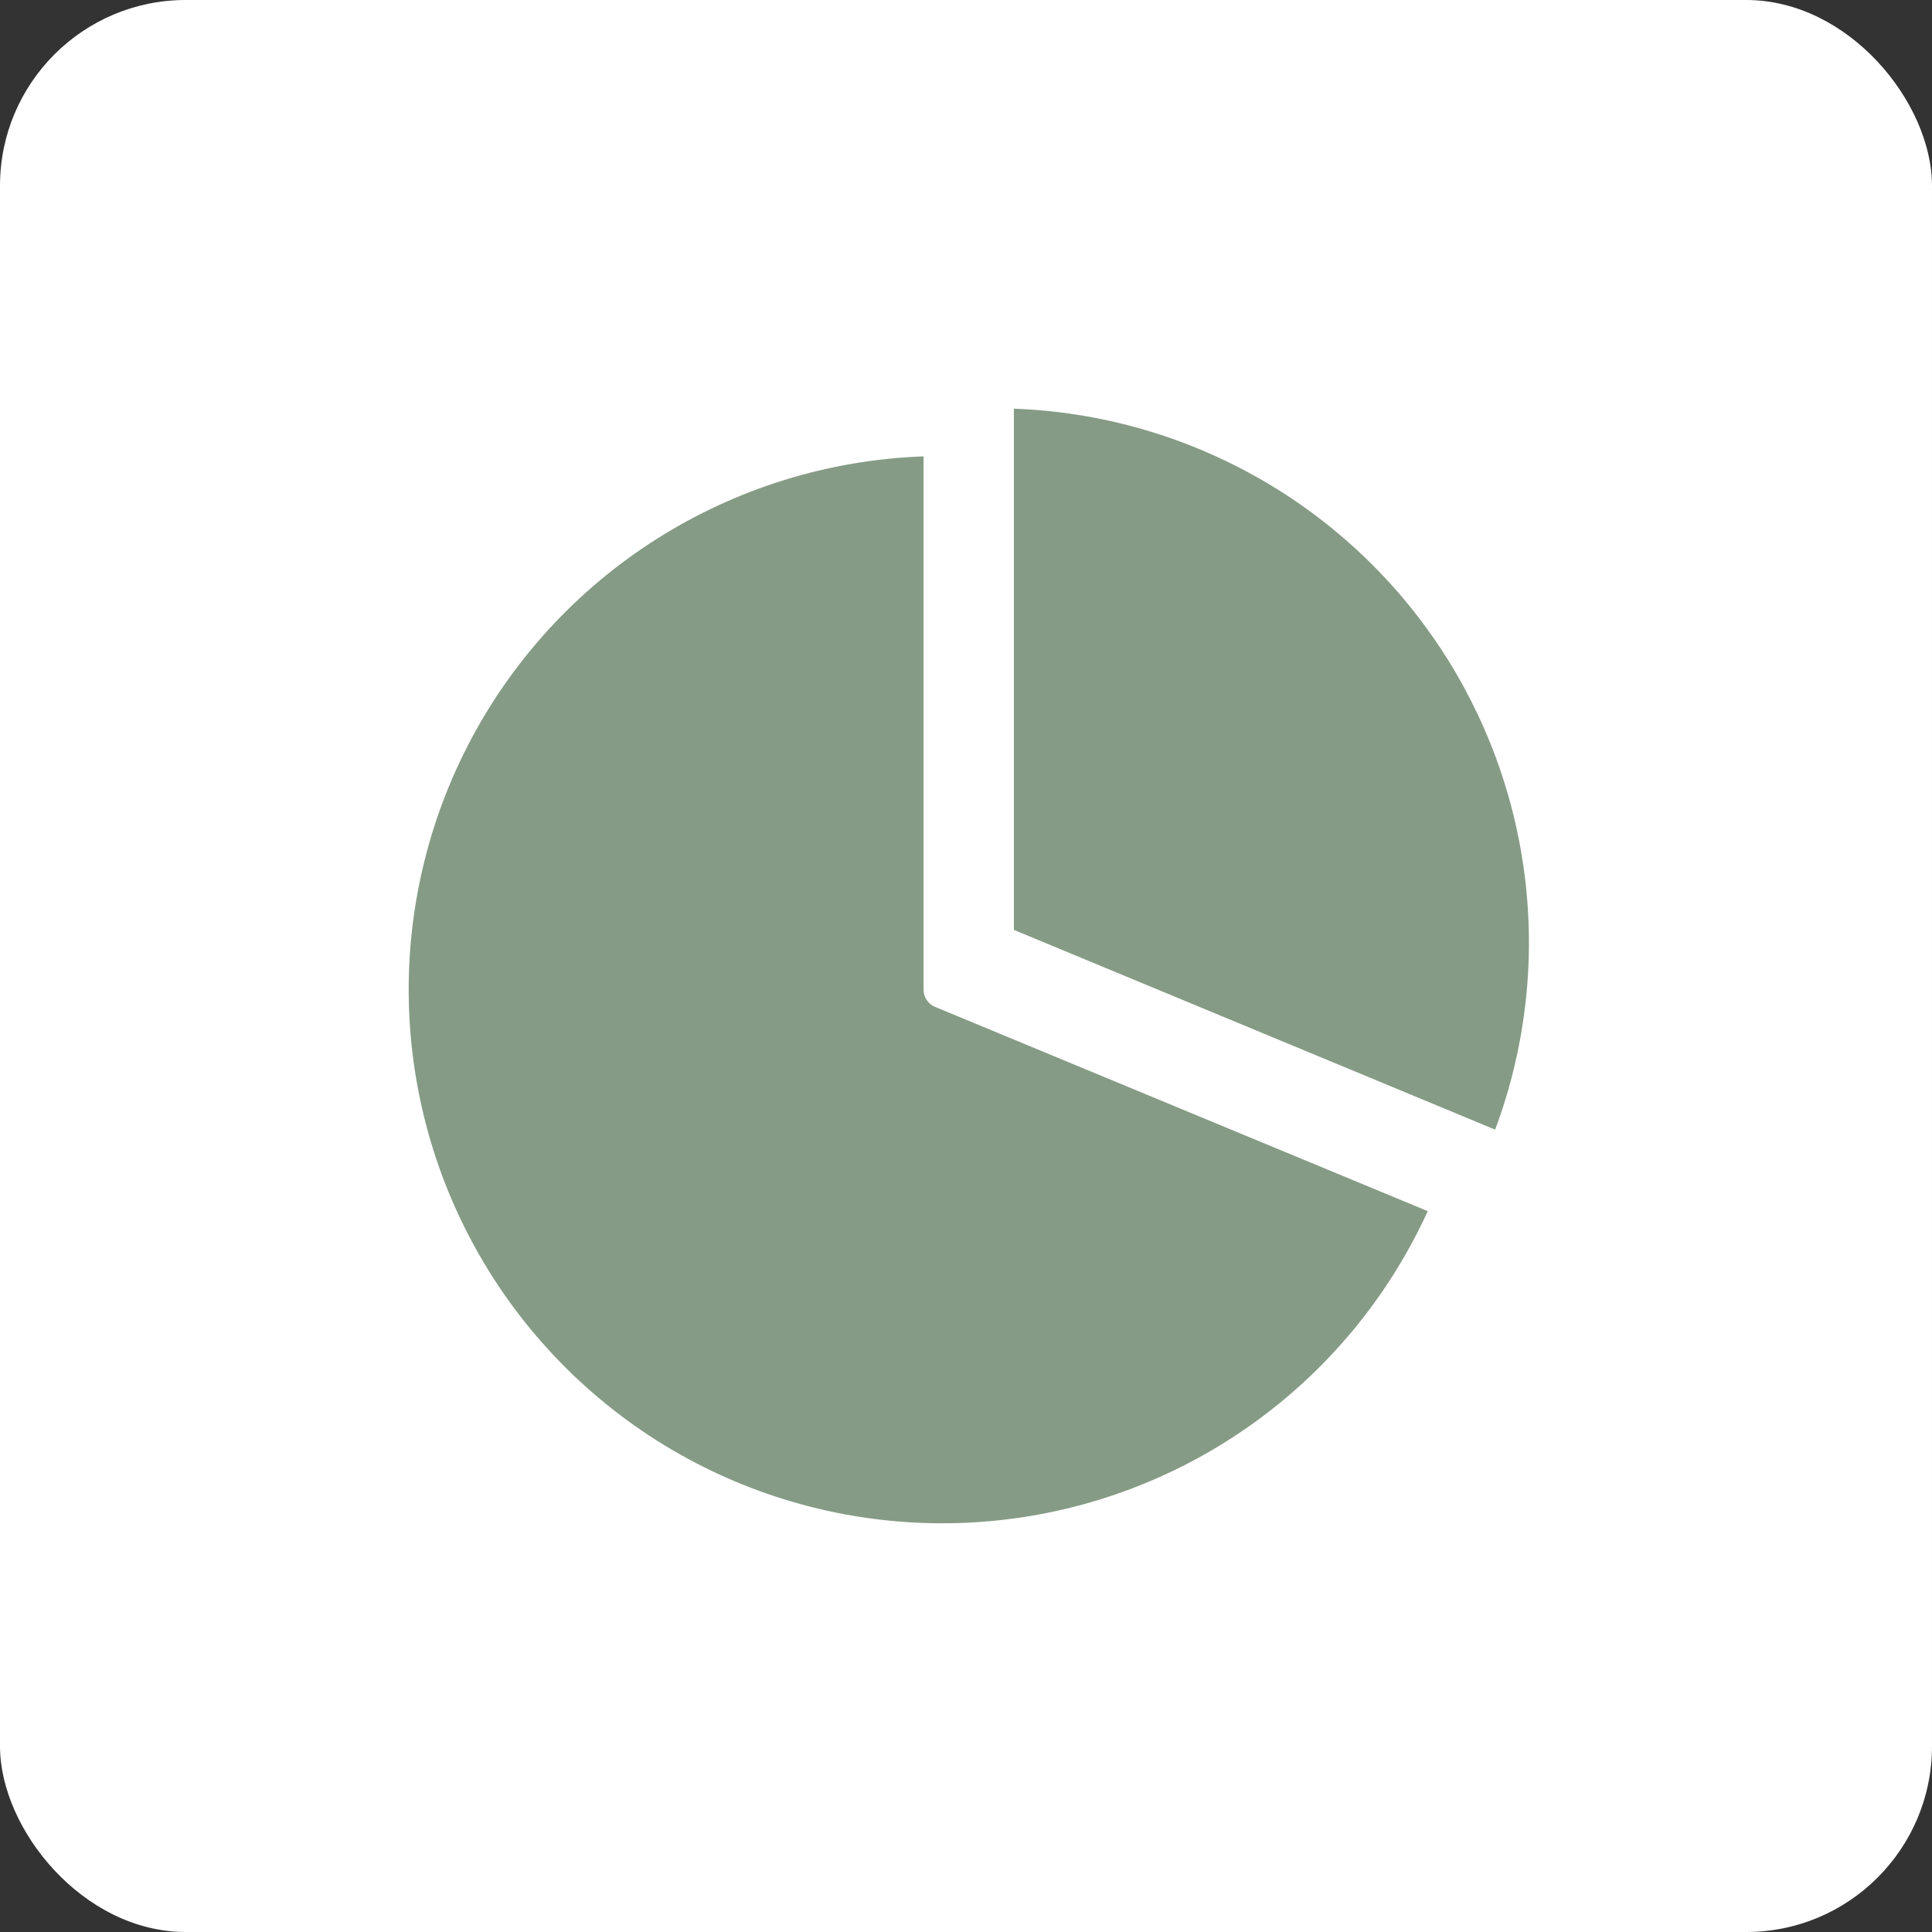 <?xml version="1.0" encoding="UTF-8"?> <svg xmlns="http://www.w3.org/2000/svg" width="52" height="52" viewBox="0 0 52 52" fill="none"><rect x="0" y="0" width="52" height="52" fill="#333333" stroke="none"/><rect width="52" height="52" rx="5" fill="white"></rect><path d="M27.289 11V25.028L40.242 30.404C41.039 28.27 41.318 25.977 41.055 23.714C40.792 21.45 39.996 19.282 38.731 17.387C37.466 15.492 35.769 13.925 33.78 12.815C31.79 11.704 29.566 11.082 27.289 11Z" fill="#859B85"></path><path d="M24.858 26.637V12.284C22.302 12.374 19.816 13.145 17.657 14.517C15.498 15.889 13.745 17.813 12.579 20.09C11.413 22.367 10.876 24.913 11.024 27.467C11.172 30.021 11.999 32.489 13.42 34.616C14.841 36.743 16.804 38.452 19.106 39.566C21.409 40.68 23.967 41.159 26.516 40.953C29.066 40.748 31.514 39.865 33.608 38.396C35.702 36.927 37.366 34.925 38.428 32.598L25.164 27.099C25.073 27.061 24.996 26.997 24.941 26.914C24.887 26.832 24.858 26.736 24.858 26.637Z" fill="#859B85"></path></svg> 